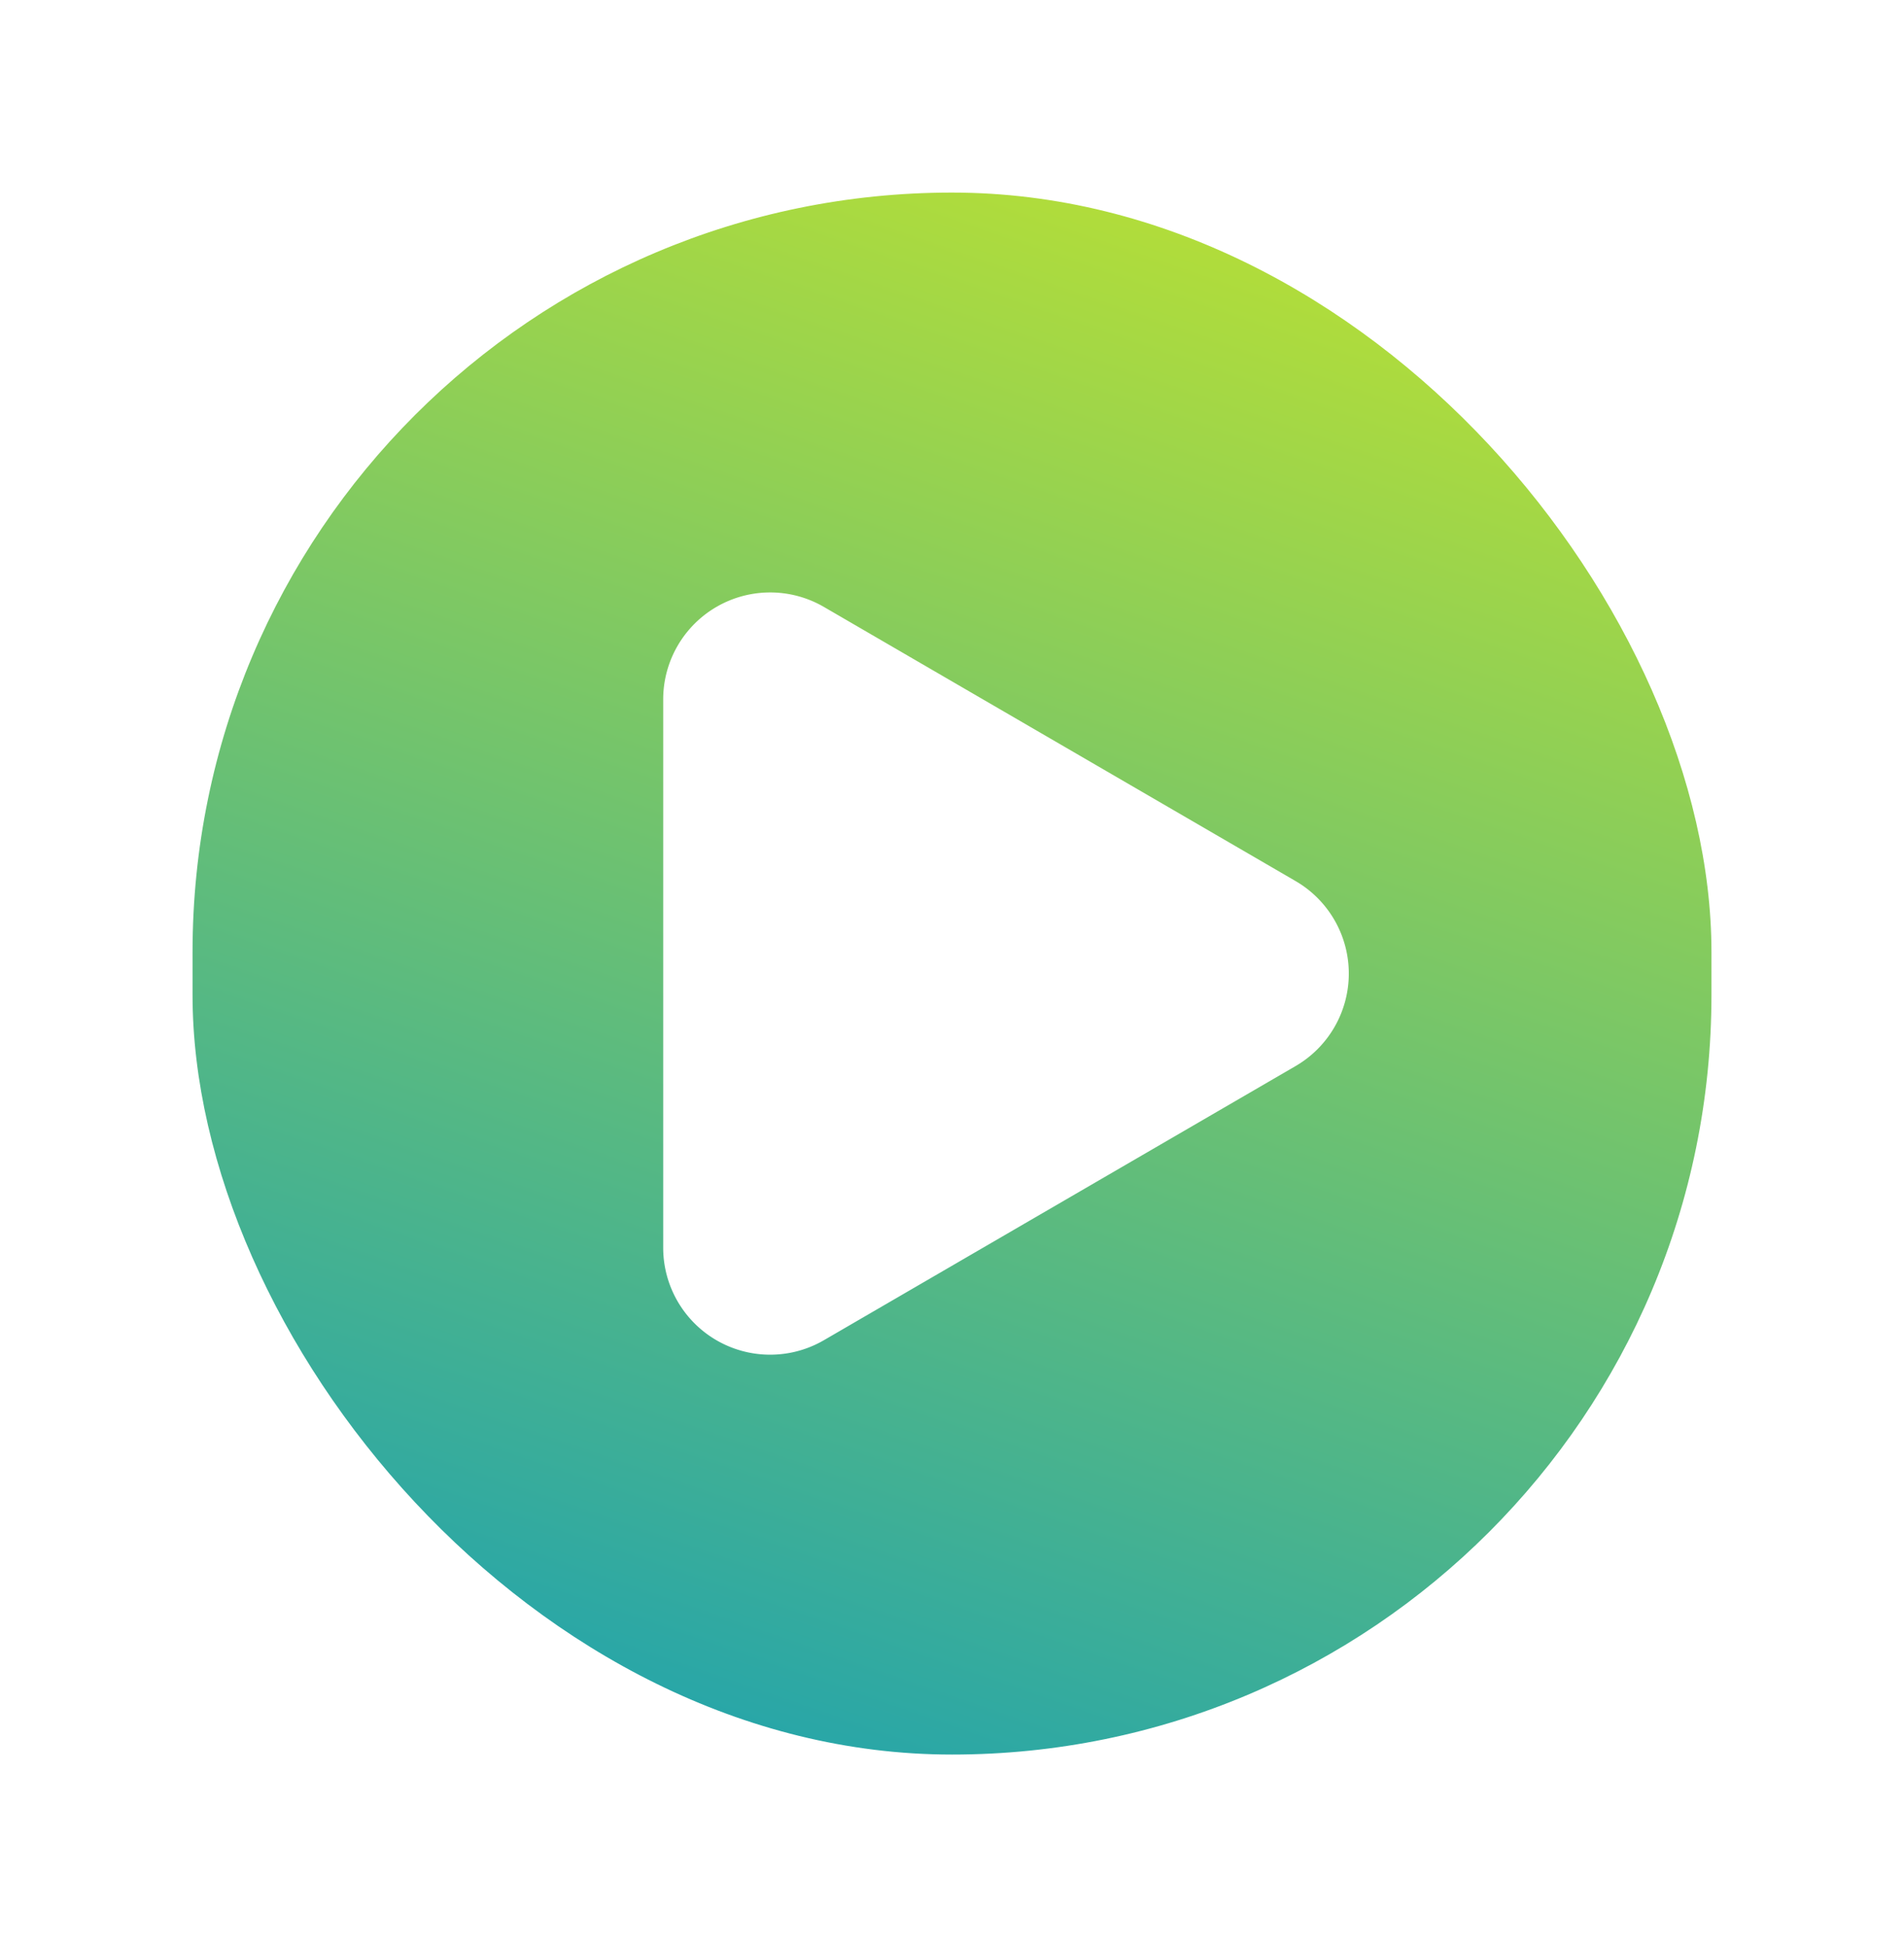 <svg xmlns="http://www.w3.org/2000/svg" xmlns:xlink="http://www.w3.org/1999/xlink" width="89" height="91" viewBox="0 0 89 91">
  <defs>
    <linearGradient id="linear-gradient" x1="1.08" y1="-0.146" x2="0.5" y2="1.592" gradientUnits="objectBoundingBox">
      <stop offset="0" stop-color="#0096c8"/>
      <stop offset="1" stop-color="#fafa00"/>
    </linearGradient>
    <filter id="Rectangle_128" x="0" y="0" width="89" height="91" filterUnits="userSpaceOnUse">
      <feOffset dy="3" input="SourceAlpha"/>
      <feGaussianBlur stdDeviation="3" result="blur"/>
      <feFlood flood-opacity="0.161"/>
      <feComposite operator="in" in2="blur"/>
      <feComposite in="SourceGraphic"/>
    </filter>
    <filter id="Polygon_5" x="22" y="15" width="55" height="61" filterUnits="userSpaceOnUse">
      <feOffset dy="3" input="SourceAlpha"/>
      <feGaussianBlur stdDeviation="3" result="blur-2"/>
      <feFlood flood-opacity="0.349"/>
      <feComposite operator="in" in2="blur-2"/>
      <feComposite in="SourceGraphic"/>
    </filter>
  </defs>
  <g id="Group_255" data-name="Group 255" transform="translate(-797 -11589)">
    <circle id="Ellipse_53" data-name="Ellipse 53" cx="17.5" cy="17.5" r="17.5" transform="translate(824 11614)" fill="#97d2d4" opacity="0.51"/>
    <circle id="Ellipse_54" data-name="Ellipse 54" cx="25.5" cy="25.5" r="25.5" transform="translate(816 11606)" fill="#97d2d4" opacity="0.51"/>
    <g transform="matrix(1, 0, 0, 1, 797, 11589)" filter="url(#Rectangle_128)">
      <rect id="Rectangle_128-2" data-name="Rectangle 128" width="71" height="73" rx="35.5" transform="translate(80 79) rotate(180)" fill="url(#linear-gradient)"/>
    </g>
    <g transform="matrix(1, 0, 0, 1, 797, 11589)" filter="url(#Polygon_5)">
      <path id="Polygon_5-2" data-name="Polygon 5" d="M17.177,7.44a5,5,0,0,1,8.646,0L38.635,29.488A5,5,0,0,1,34.312,37H8.688a5,5,0,0,1-4.323-7.512Z" transform="translate(68 21) rotate(90)" fill="#fff"/>
    </g>
  </g>
</svg>
